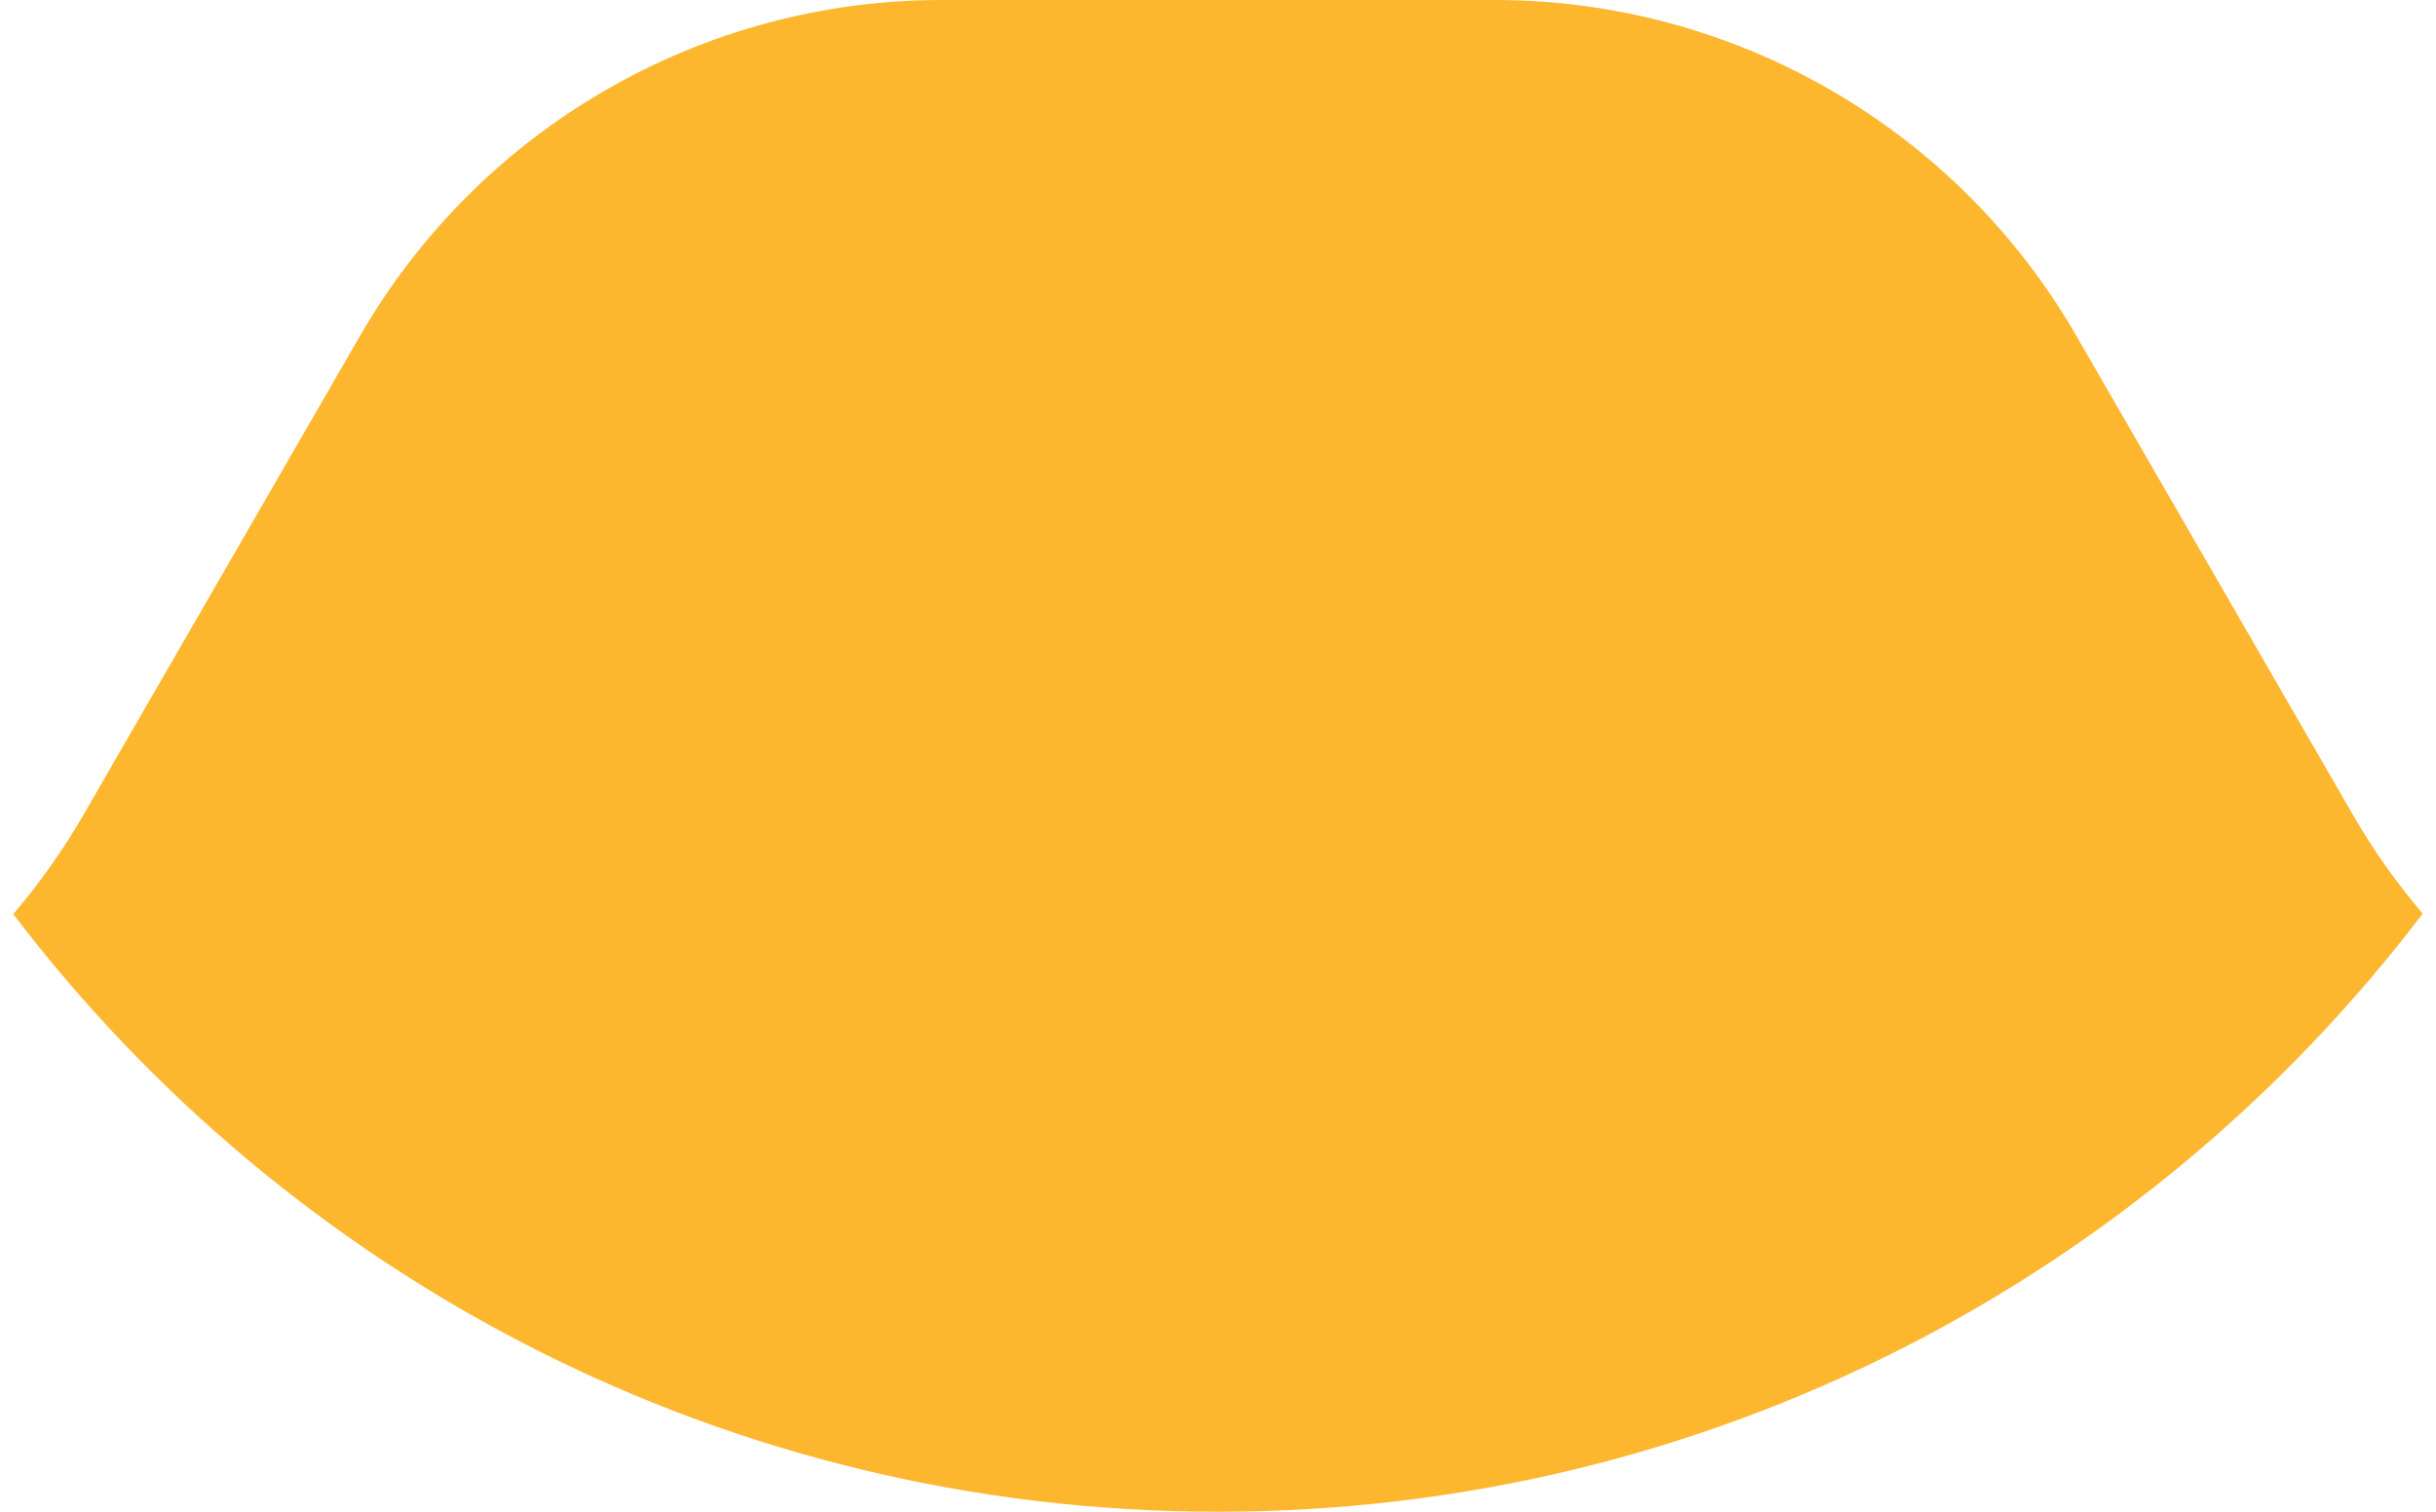 <?xml version="1.0" encoding="UTF-8"?><svg xmlns="http://www.w3.org/2000/svg" id="Layer_167a287f1b911d" data-name="Layer 1" viewBox="0 0 116.113 72.866" aria-hidden="true" style="fill:url(#CerosGradient_idece99a80b);" width="116px" height="72px">
  <defs><linearGradient class="cerosgradient" data-cerosgradient="true" id="CerosGradient_idece99a80b" gradientUnits="userSpaceOnUse" x1="50%" y1="100%" x2="50%" y2="0%"><stop offset="0%" stop-color="#FDB72F"/><stop offset="100%" stop-color="#FDB72F"/></linearGradient><linearGradient/>
    <style>
      .cls-1-67a287f1b911d{
        fill: #ffdc37;
      }
    </style>
  </defs>
  <path class="cls-1-67a287f1b911d" d="M102.846,22.117l-3.429-5.94C93.637,6.167,82.956,0,71.397,0h-26.661c-11.559,0-22.24,6.167-28.02,16.177l-7.877,13.644-5.456,9.449c-.99,1.715-2.127,3.313-3.384,4.791,13.314,17.503,34.36,28.805,58.048,28.805s44.752-11.312,58.065-28.828c-1.249-1.471-2.38-3.062-3.364-4.768l-9.903-17.153Z" style="fill:url(#CerosGradient_idece99a80b);"/>
</svg>